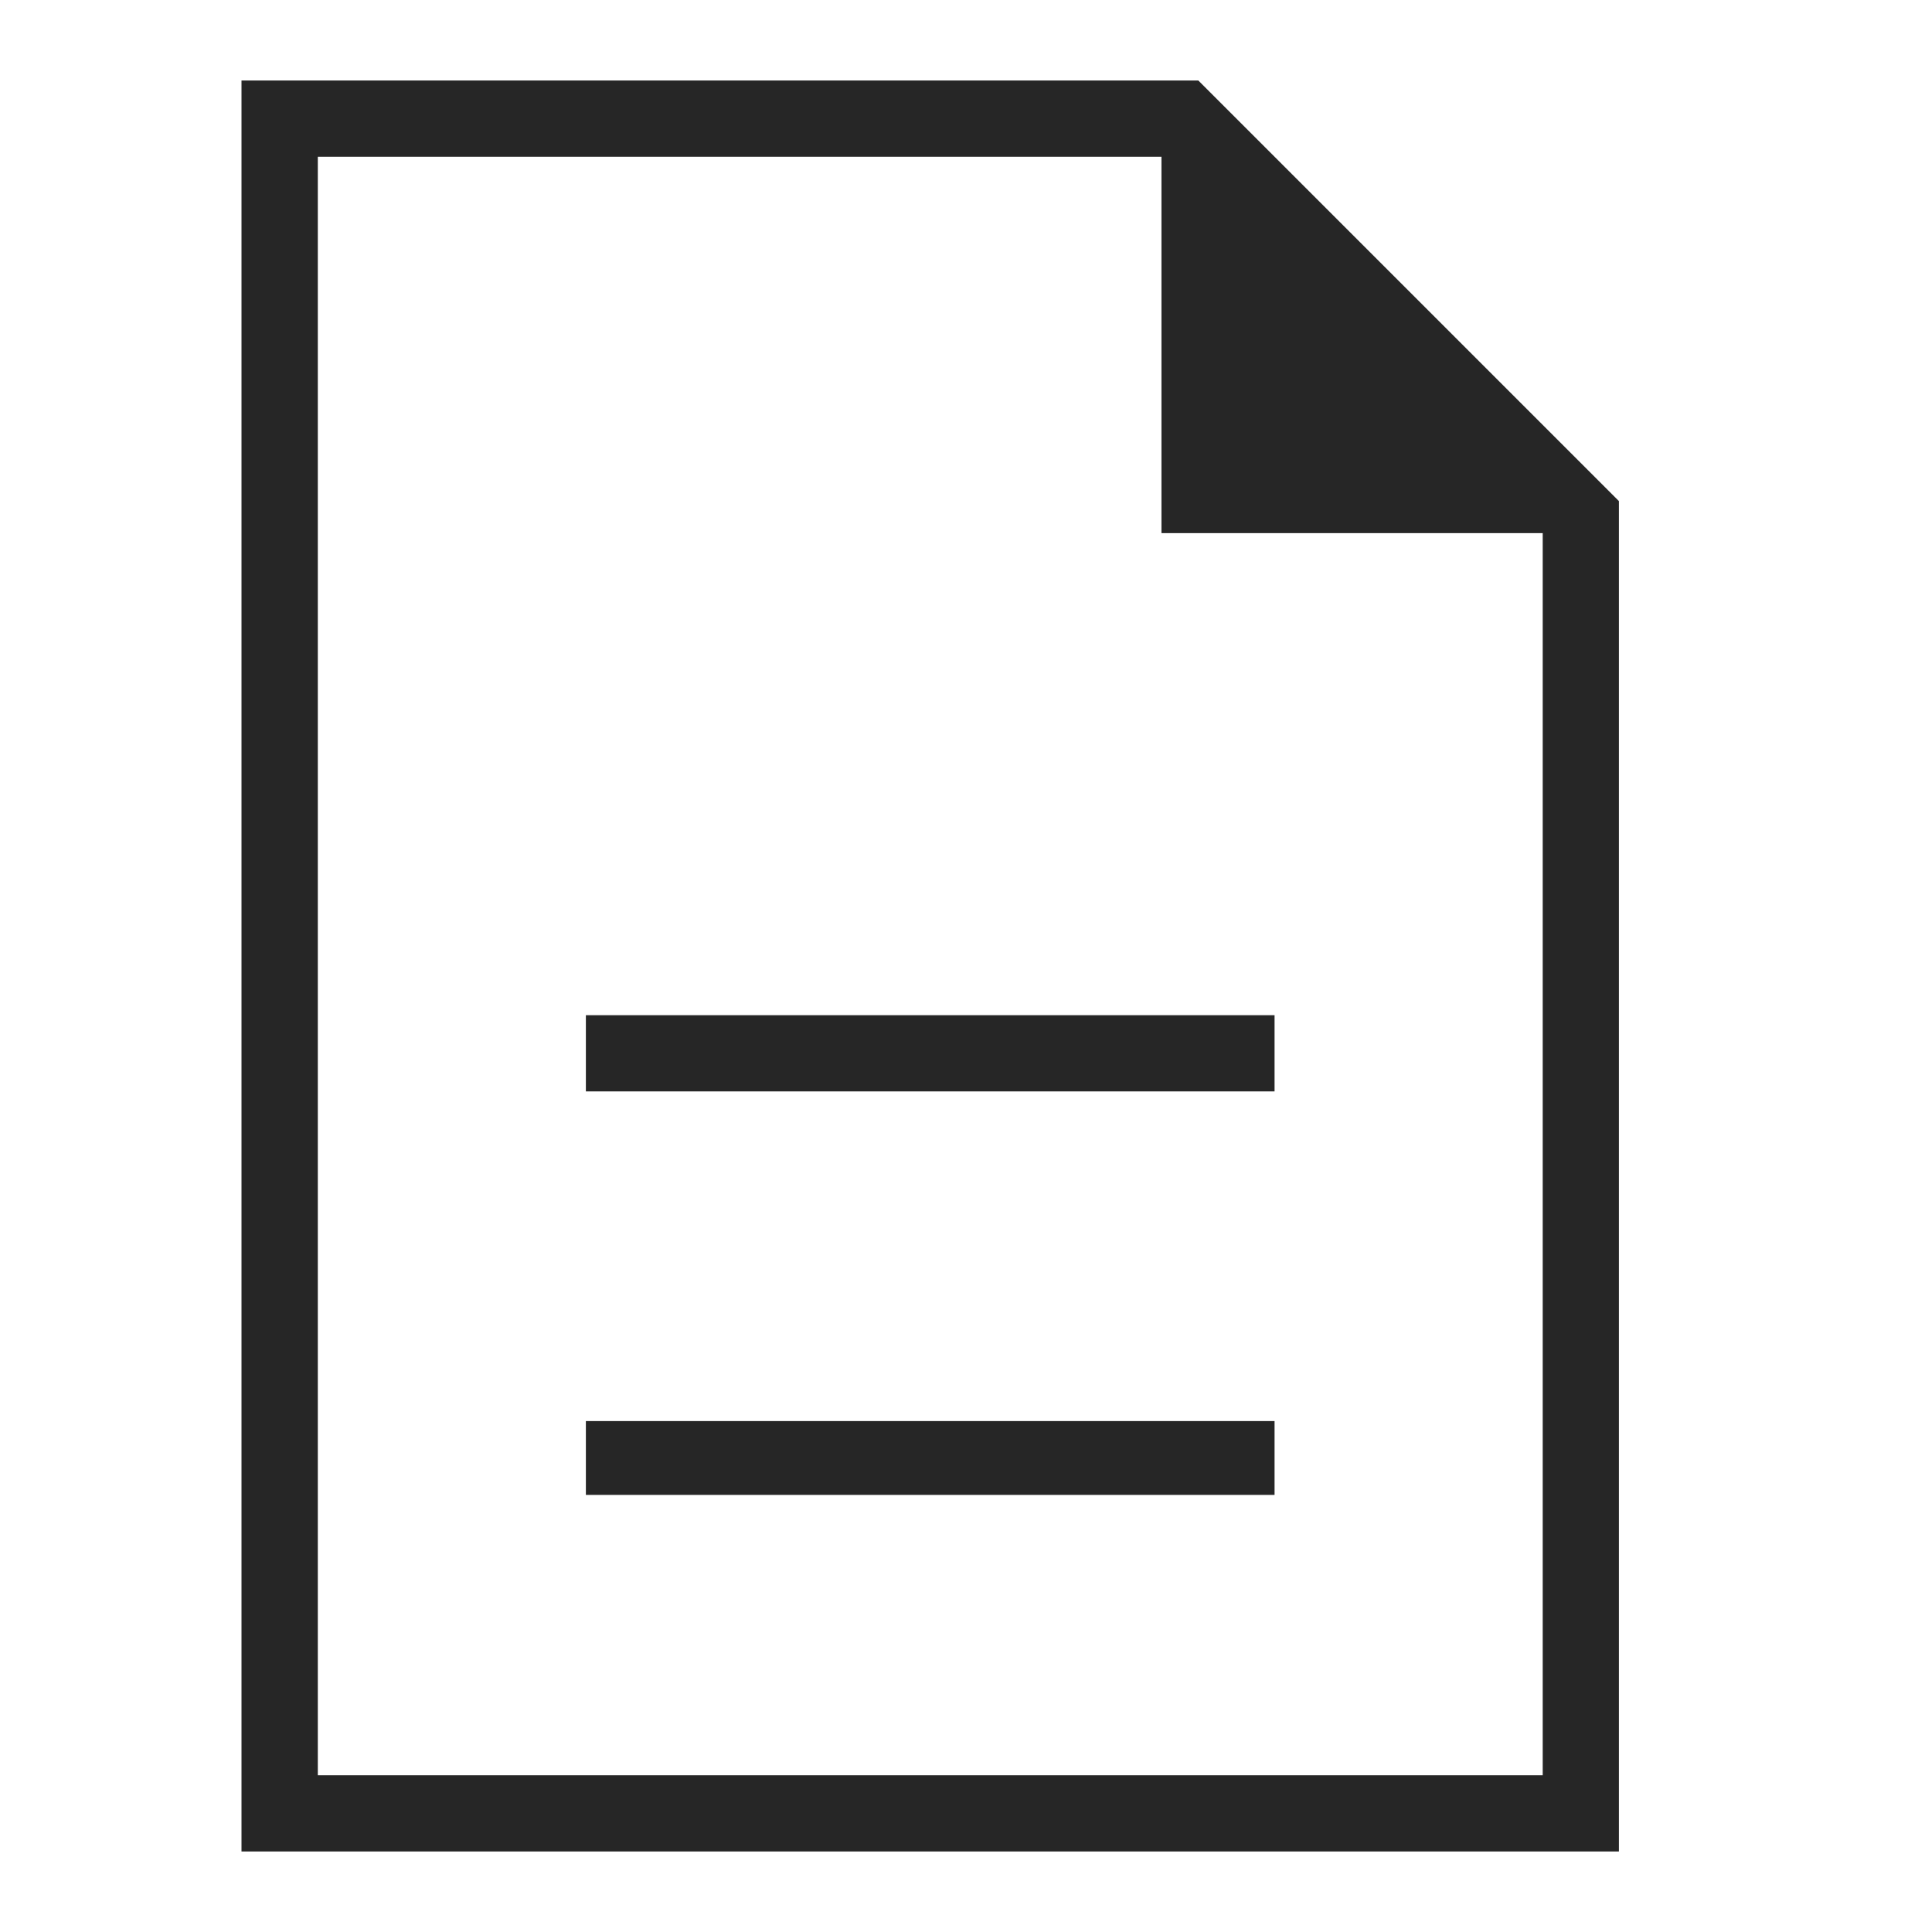 <svg xmlns="http://www.w3.org/2000/svg" width="24" height="24" fill="none" viewBox="0 0 24 24"><path fill="#262626" d="M7.278 18.57h8.555v-.917H7.278v.916Zm0-5.012h8.555v-.947H7.278v.947ZM3 23V1h11.886l5.225 5.225V23H3ZM14.428 6.622V1.947H3.948v20.106h15.216V6.623h-4.736ZM3.948 1.947v4.675-4.675 20.106V1.947Z"/></svg>